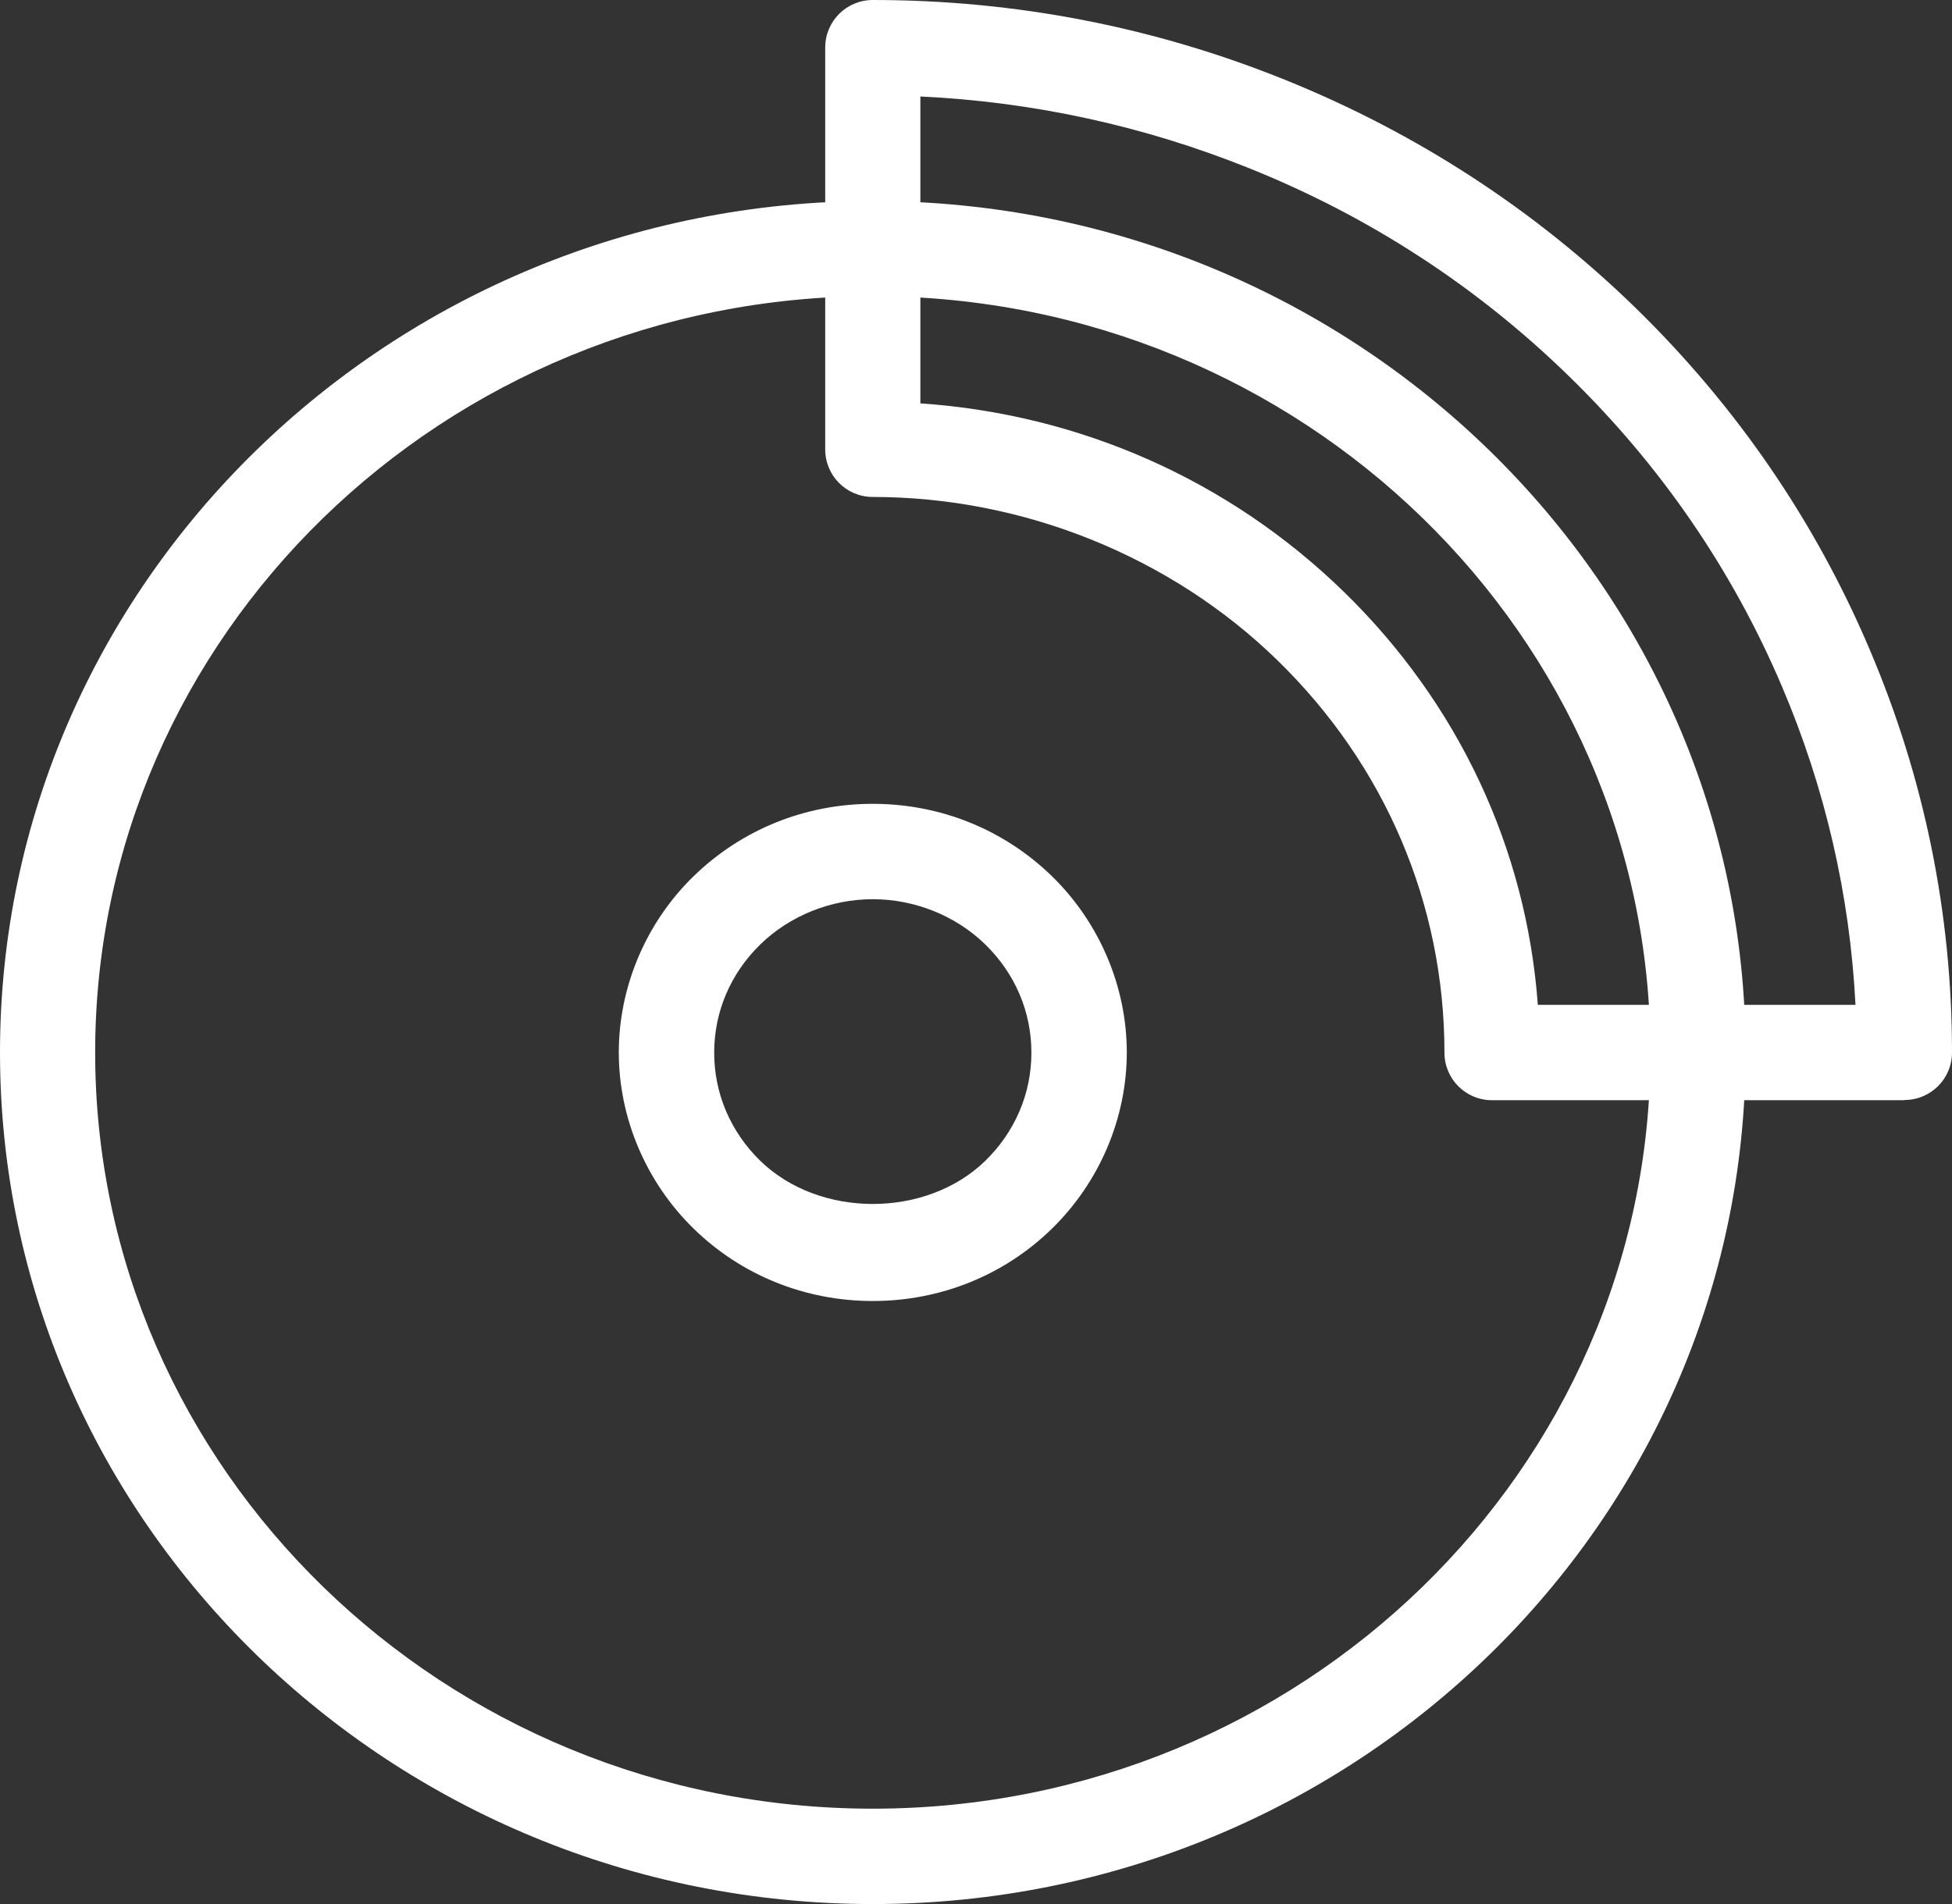 <?xml version="1.0" encoding="UTF-8"?> <svg xmlns="http://www.w3.org/2000/svg" id="Calque_2" viewBox="0 0 87.38 85.25"><rect x="0" y="0" width="87.38" height="85.25" fill="#333333" stroke="none"/><defs><style>.cls-1{fill:#fff;}</style></defs><g id="Calque_1-2"><path class="cls-1" d="M39.07,85.25C17.53,85.25,0,68.15,0,47.12S17.53,9,39.07,9s39.07,17.1,39.07,38.13-17.53,38.12-39.07,38.12ZM39.07,13.26C19.88,13.26,4.26,28.45,4.26,47.12s15.62,33.86,34.81,33.86,34.81-15.19,34.81-33.86S58.27,13.26,39.07,13.26Z"></path><path class="cls-1" d="M39.07,58.25c-3.03,0-5.88-1.15-8.02-3.24-2.13-2.08-3.35-4.95-3.35-7.89s1.22-5.82,3.35-7.89c2.15-2.09,4.99-3.24,8.02-3.24s5.87,1.15,8.02,3.24c2.13,2.08,3.35,4.95,3.35,7.89s-1.22,5.81-3.35,7.89c-2.14,2.09-4.99,3.24-8.02,3.24ZM39.07,40.26c-1.88,0-3.72.74-5.04,2.03-1.33,1.3-2.06,3.01-2.06,4.84s.73,3.54,2.06,4.84c2.65,2.58,7.43,2.58,10.08,0,1.33-1.3,2.06-3.01,2.06-4.84s-.73-3.54-2.06-4.84c-1.32-1.29-3.16-2.03-5.04-2.03ZM85.25,49.26h-18.46c-1.18,0-2.13-.95-2.13-2.13,0-6.64-2.66-12.88-7.48-17.57-4.76-4.64-11.37-7.31-18.11-7.31-1.18,0-2.13-.95-2.13-2.13V2.13c0-1.18.95-2.13,2.13-2.13,6.37,0,12.58,1.2,18.47,3.58,5.89,2.38,11.16,5.81,15.67,10.2,4.51,4.4,8.04,9.54,10.48,15.29,2.45,5.75,3.69,11.83,3.69,18.05,0,1.18-.95,2.13-2.13,2.13ZM68.84,44.99h14.22c-.25-4.9-1.35-9.69-3.29-14.25-2.22-5.22-5.43-9.9-9.54-13.9-4.11-4.01-8.92-7.14-14.29-9.3-4.72-1.9-9.67-2.98-14.74-3.22v13.74c7.16.49,13.83,3.44,18.96,8.44,5.13,5,8.17,11.5,8.68,18.49Z"></path></g></svg> 